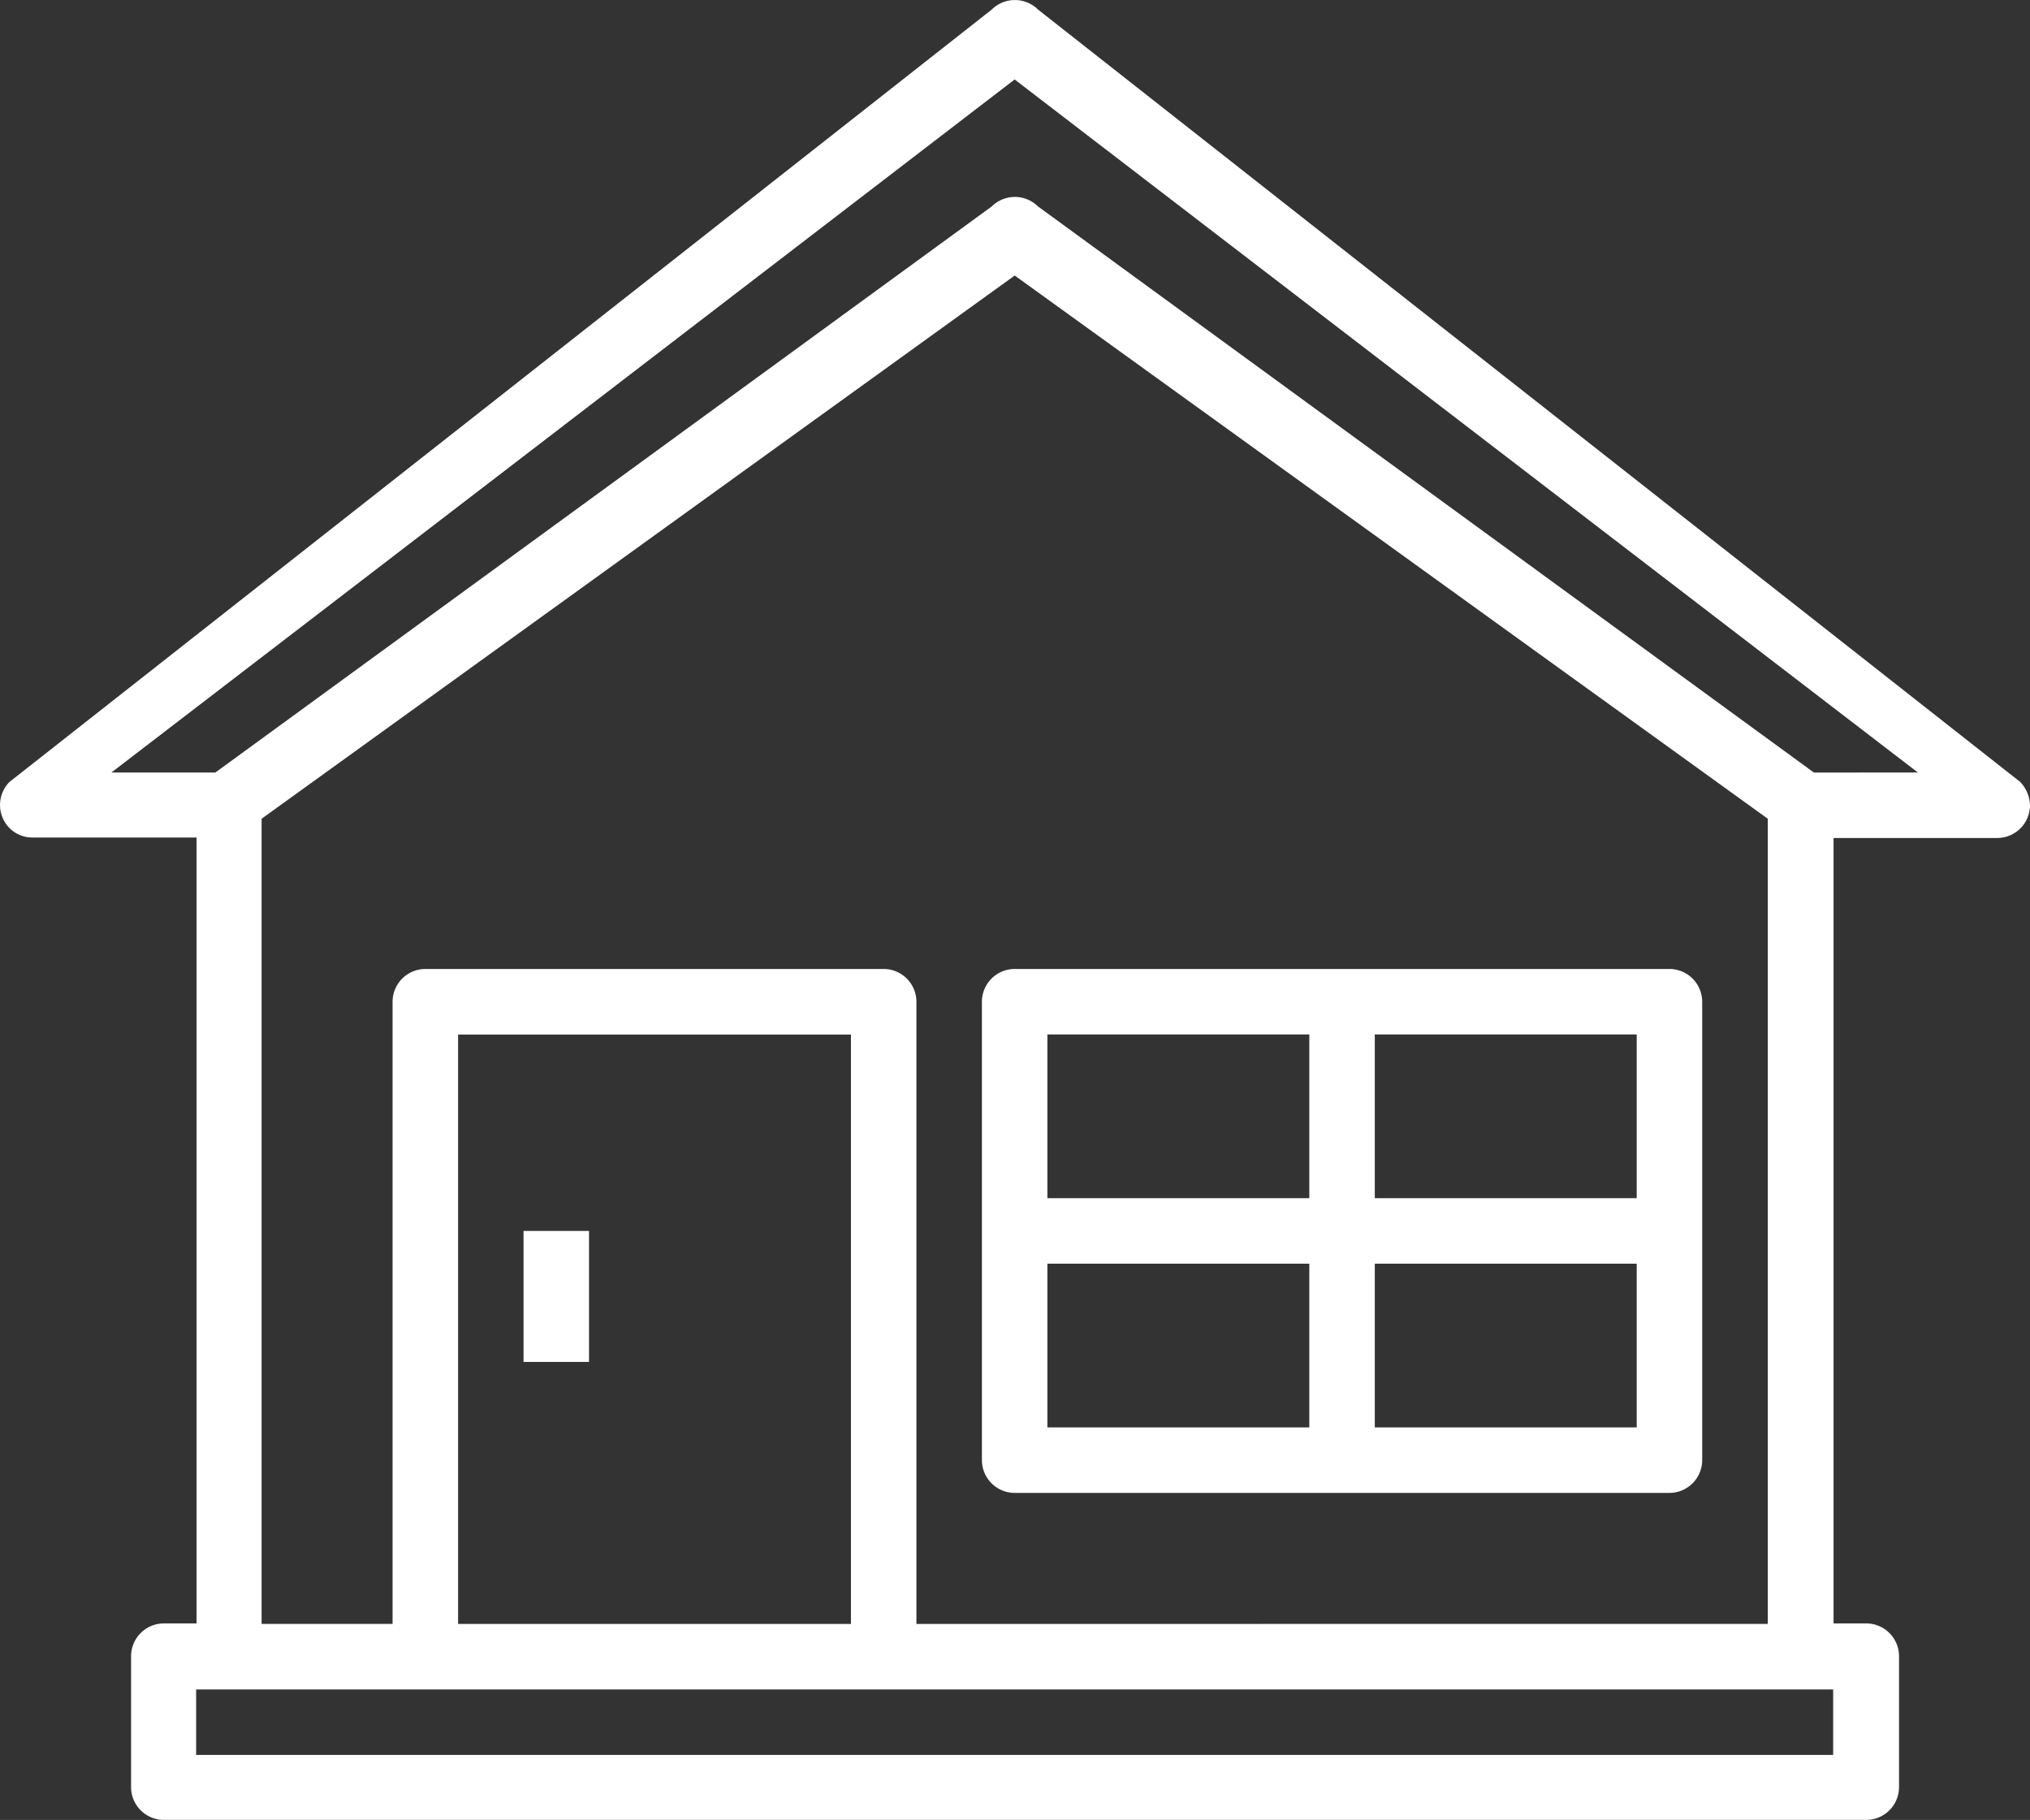 <svg xmlns="http://www.w3.org/2000/svg" width="145.02" height="129.993" viewBox="0 0 145.02 129.993">
  <rect x="0" y="0" width="145.02" height="129.993" fill="#333333" stroke="none"/>
  <g id="_003-home" data-name="003-home" transform="translate(-8.075 -59.275)">
    <path id="Caminho_446" data-name="Caminho 446" d="M152.394,115.124,82.226,59.955a2.347,2.347,0,0,0-3.3,0L8.755,115.124a2.347,2.347,0,0,0,0,3.3,2.318,2.318,0,0,0,1.666.672H22.116v56.134H19.777a2.346,2.346,0,0,0-2.339,2.339v9.356a2.346,2.346,0,0,0,2.339,2.339H141.4a2.346,2.346,0,0,0,2.339-2.339v-9.356a2.346,2.346,0,0,0-2.339-2.339h-2.339v-56.1h11.695a2.346,2.346,0,0,0,2.339-2.339A2.531,2.531,0,0,0,152.394,115.124Zm-13.361,69.5H22.087v-4.678H139.033Zm-70.168-9.356H40.8v-42.1H68.865Zm4.678,0V130.824a2.346,2.346,0,0,0-2.339-2.339H38.459a2.346,2.346,0,0,0-2.339,2.339v44.439H26.764V117.755l53.8-38.8,53.8,38.8v57.508Zm64.116-60.812L82.226,74.018a2.347,2.347,0,0,0-3.3,0L23.461,114.452H16.035l64.525-49.5,64.525,49.5Z" fill="#fff"/>
    <path id="Caminho_447" data-name="Caminho 447" d="M297.117,296H250.339A2.346,2.346,0,0,0,248,298.339v32.745a2.346,2.346,0,0,0,2.339,2.339h46.778a2.346,2.346,0,0,0,2.339-2.339V298.339A2.346,2.346,0,0,0,297.117,296Zm-2.339,16.372H276.067V300.678h18.711Zm-23.389-11.695v11.695H252.678V300.678ZM252.678,317.05h18.711v11.695H252.678Zm23.389,11.695V317.05h18.711v11.695Z" transform="translate(-169.779 -167.515)" fill="#fff"/>
    <rect id="Retângulo_139" data-name="Retângulo 139" width="4.678" height="9.356" transform="translate(45.476 147.196)" fill="#fff"/>
  </g>
</svg>
